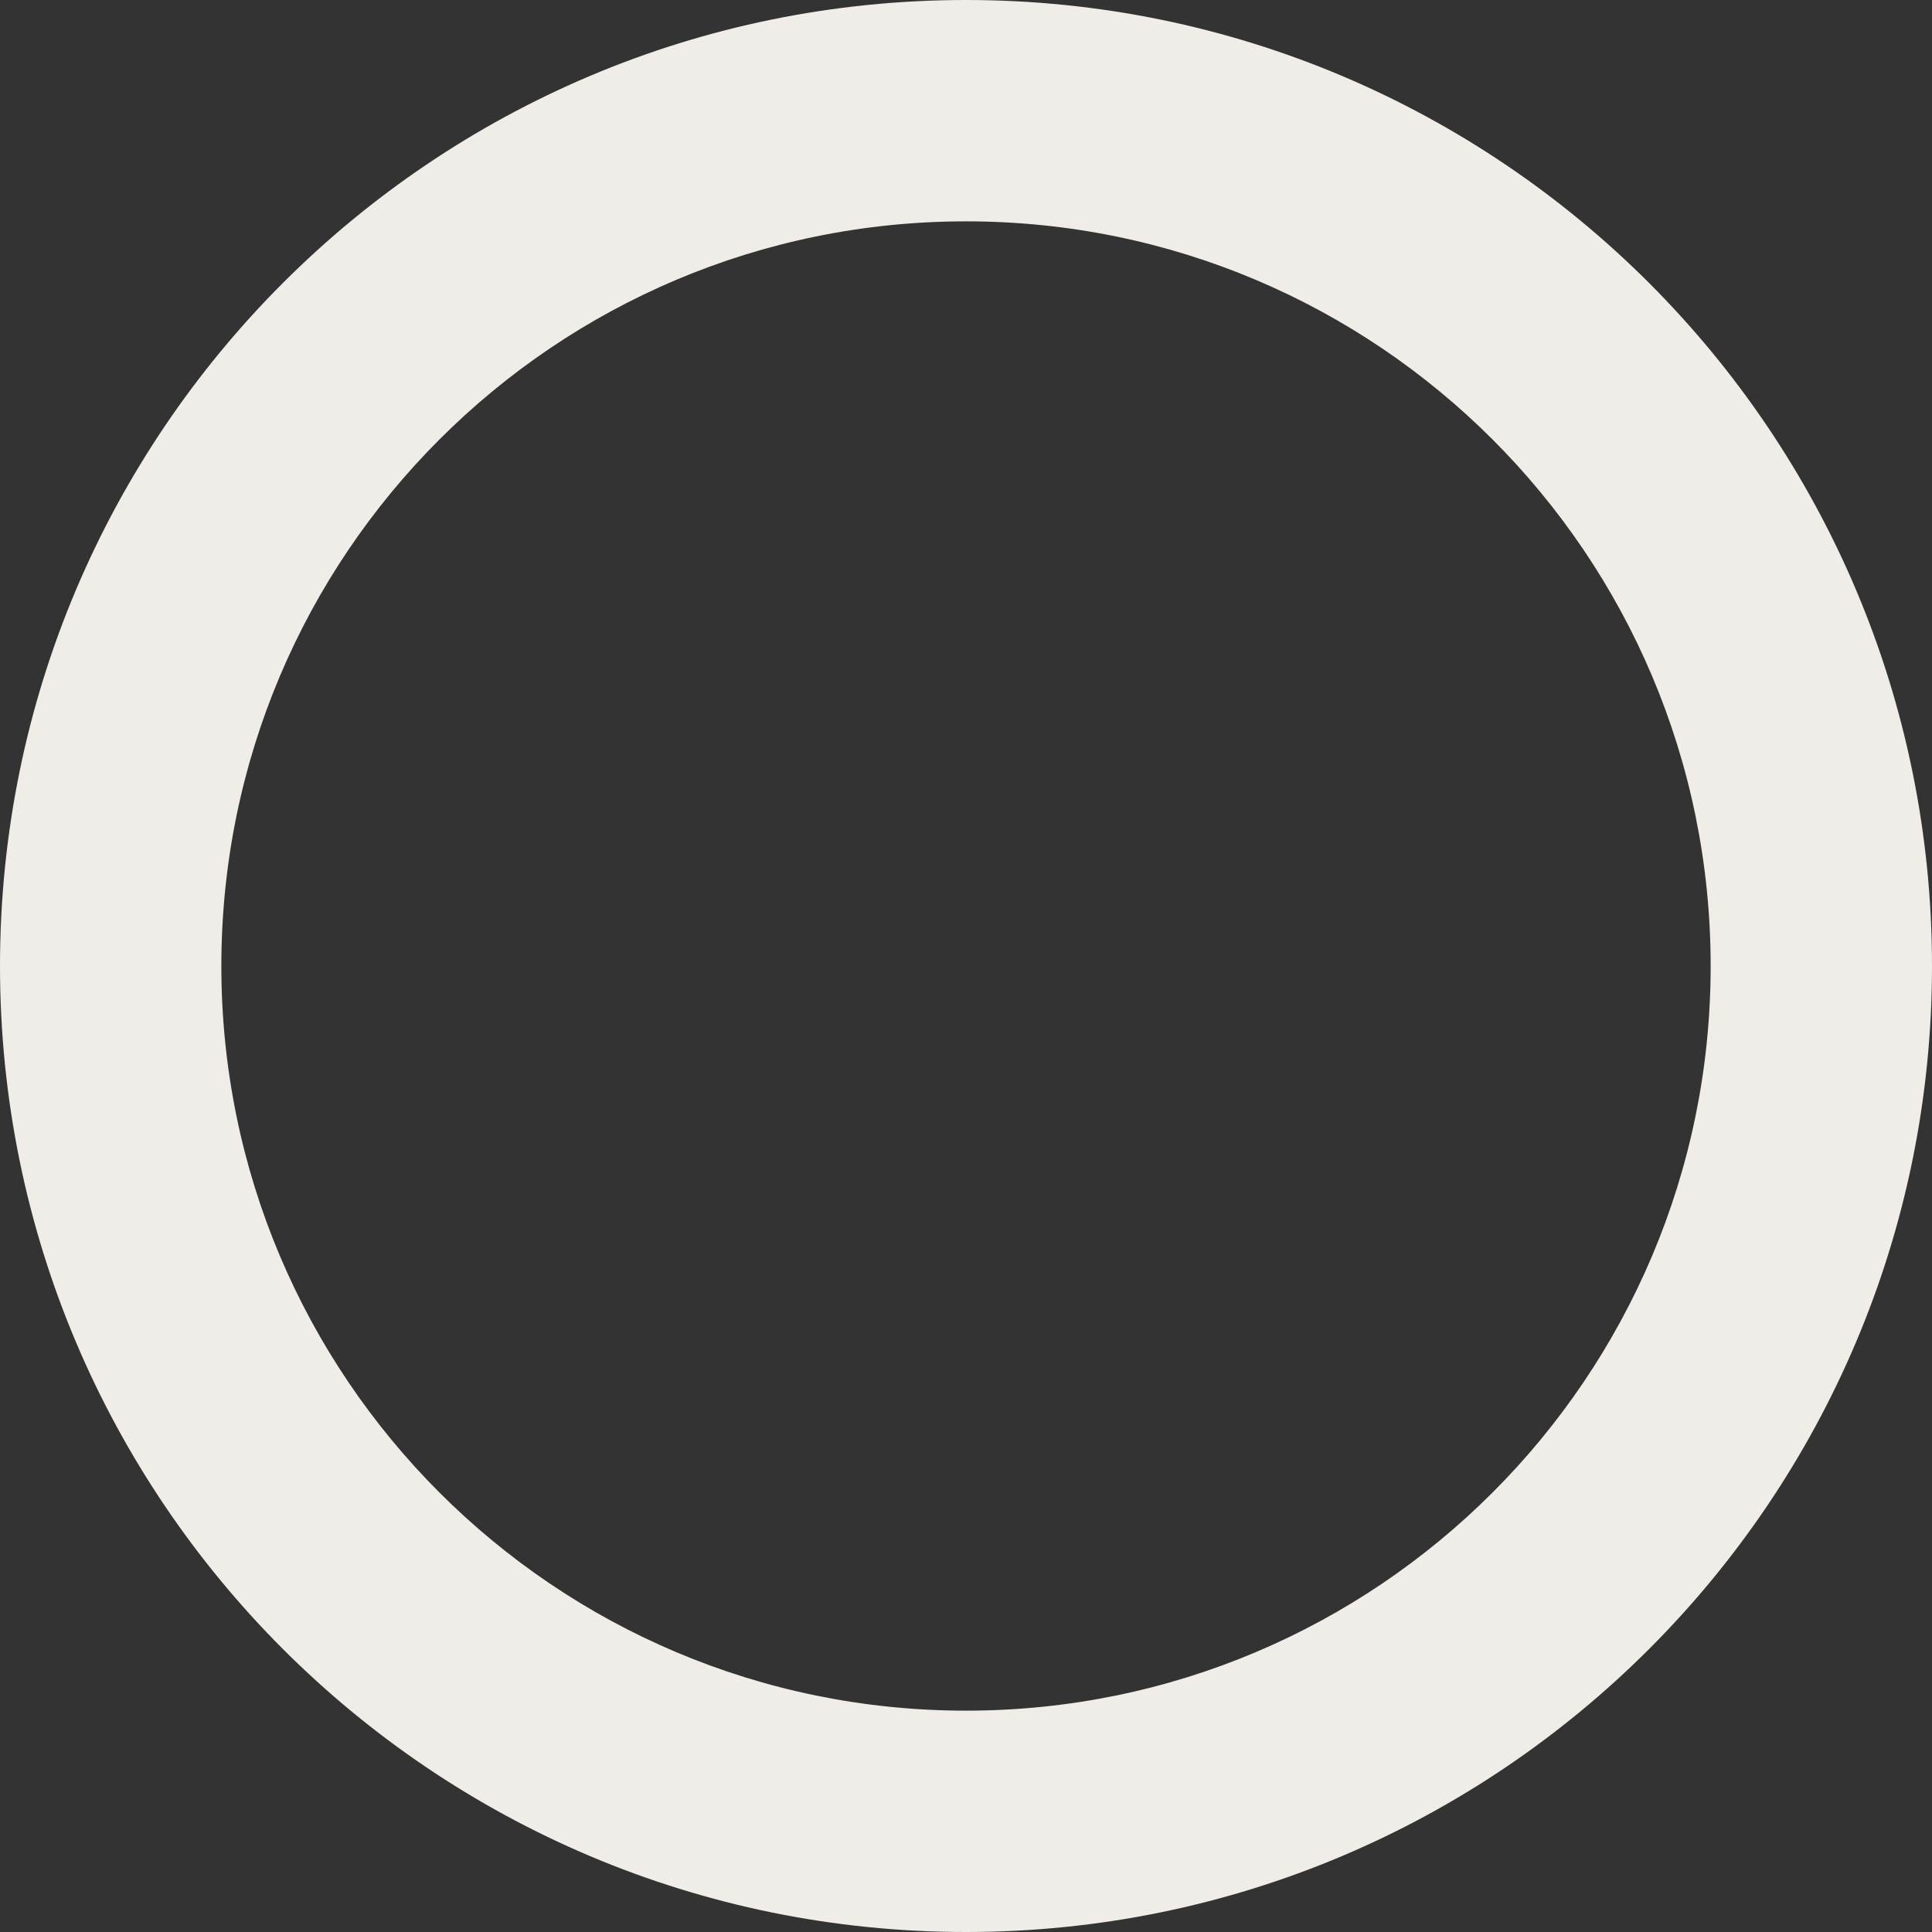 <?xml version="1.0" encoding="UTF-8"?> <svg xmlns="http://www.w3.org/2000/svg" width="44" height="44" viewBox="0 0 44 44" fill="none"><rect x="0" y="0" width="44" height="44" fill="#333333" stroke="none"/><path d="M5.738e-06 22C6.80021e-06 9.85 9.85 8.29187e-07 22 1.8914e-06C34.15 2.95361e-06 44 9.85 44 22C44 34.15 34.15 44 22 44C9.85 44 4.67579e-06 34.15 5.738e-06 22ZM38.959 22C38.959 12.634 31.366 5.041 22 5.041C12.634 5.041 5.041 12.634 5.041 22C5.041 31.366 12.634 38.959 22 38.959C31.366 38.959 38.959 31.366 38.959 22Z" fill="#F0ECE8"></path></svg> 